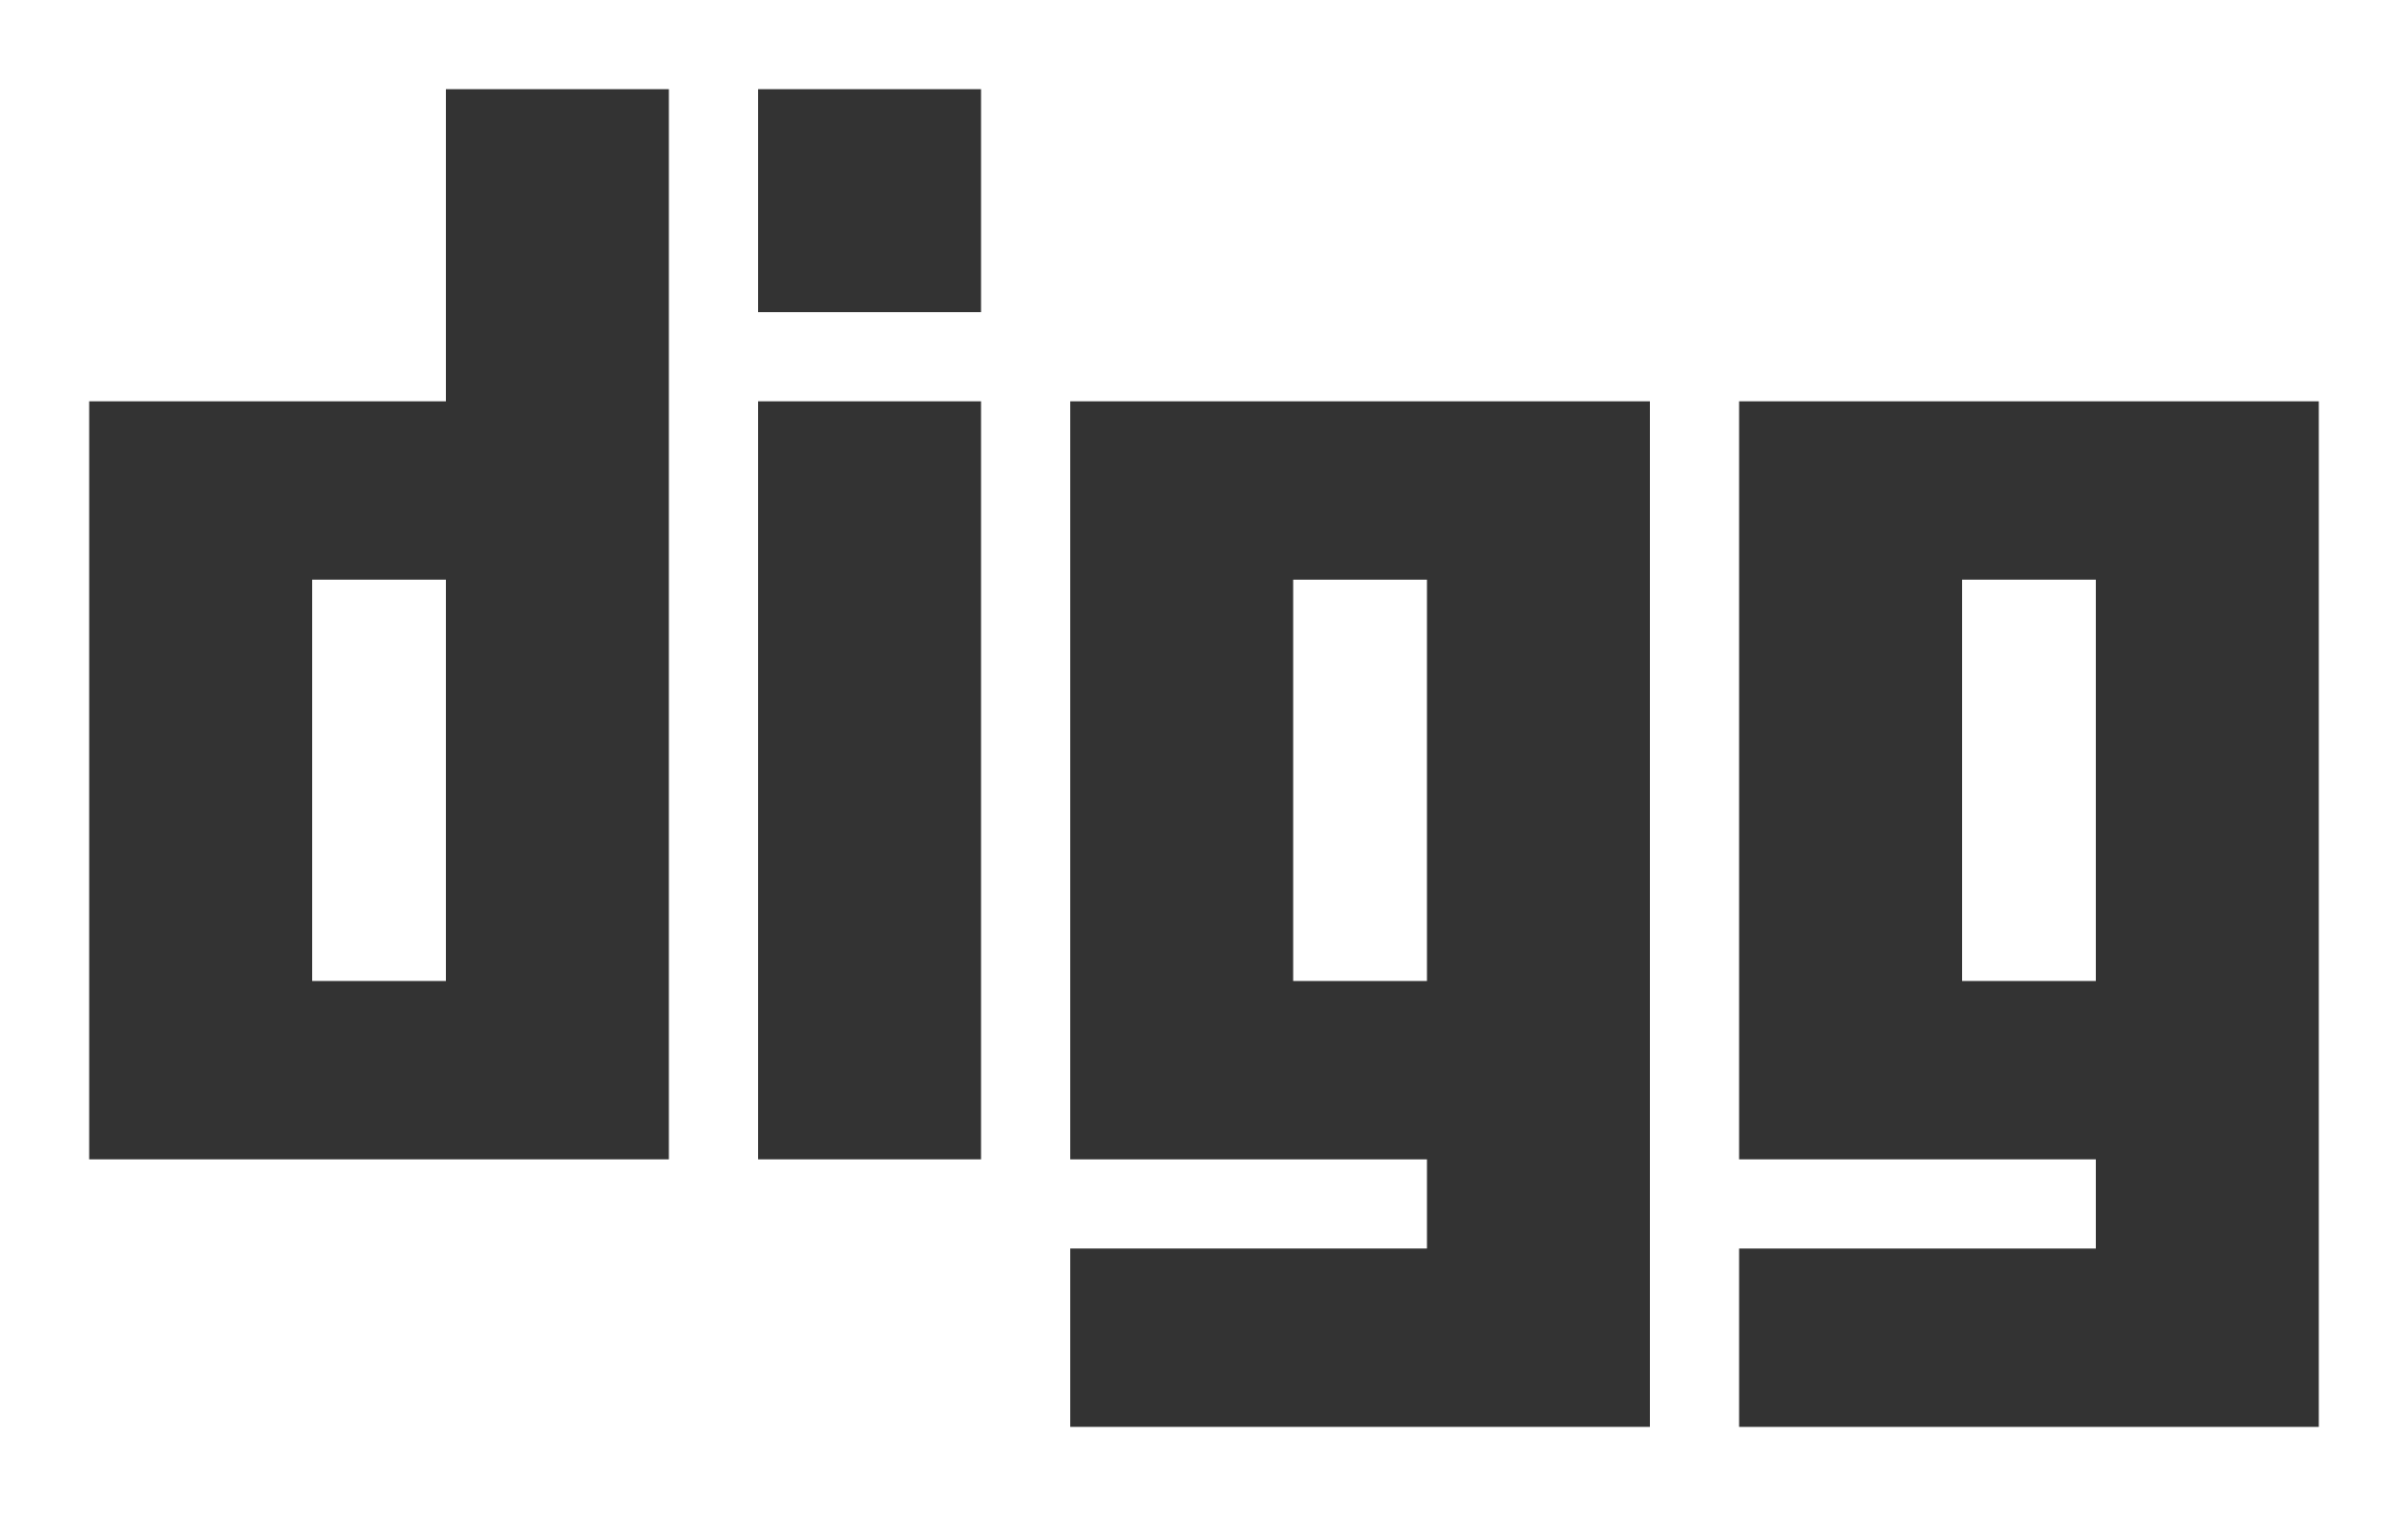 <?xml version="1.0" encoding="utf-8"?>
<!DOCTYPE svg PUBLIC "-//W3C//DTD SVG 1.1//EN" "http://www.w3.org/Graphics/SVG/1.1/DTD/svg11.dtd">
<svg version="1.1" id="Layer_1" xmlns="http://www.w3.org/2000/svg" xmlns:xlink="http://www.w3.org/1999/xlink" x="0px" y="0px"
	 width="54px" height="34px" viewBox="0 0 54 34" enable-background="new 0 0 54 34" xml:space="preserve">
<path fill="#333333" d="M10,2v7H2v17h13V2H10z M10,22H7v-9h3V22z"/>
<rect x="17" y="9" fill="#333333" width="5" height="17"/>
<rect x="17" y="2" fill="#333333" width="5" height="5"/>
<path fill="#333333" d="M24,9v17h8v2h-8v4h13V9H24z M32,22h-3v-9h3V22z"/>
<path fill="#333333" d="M39,9v17h8v2h-8v4h13V9H39z M47,22h-3v-9h3V22z"/>
</svg>
